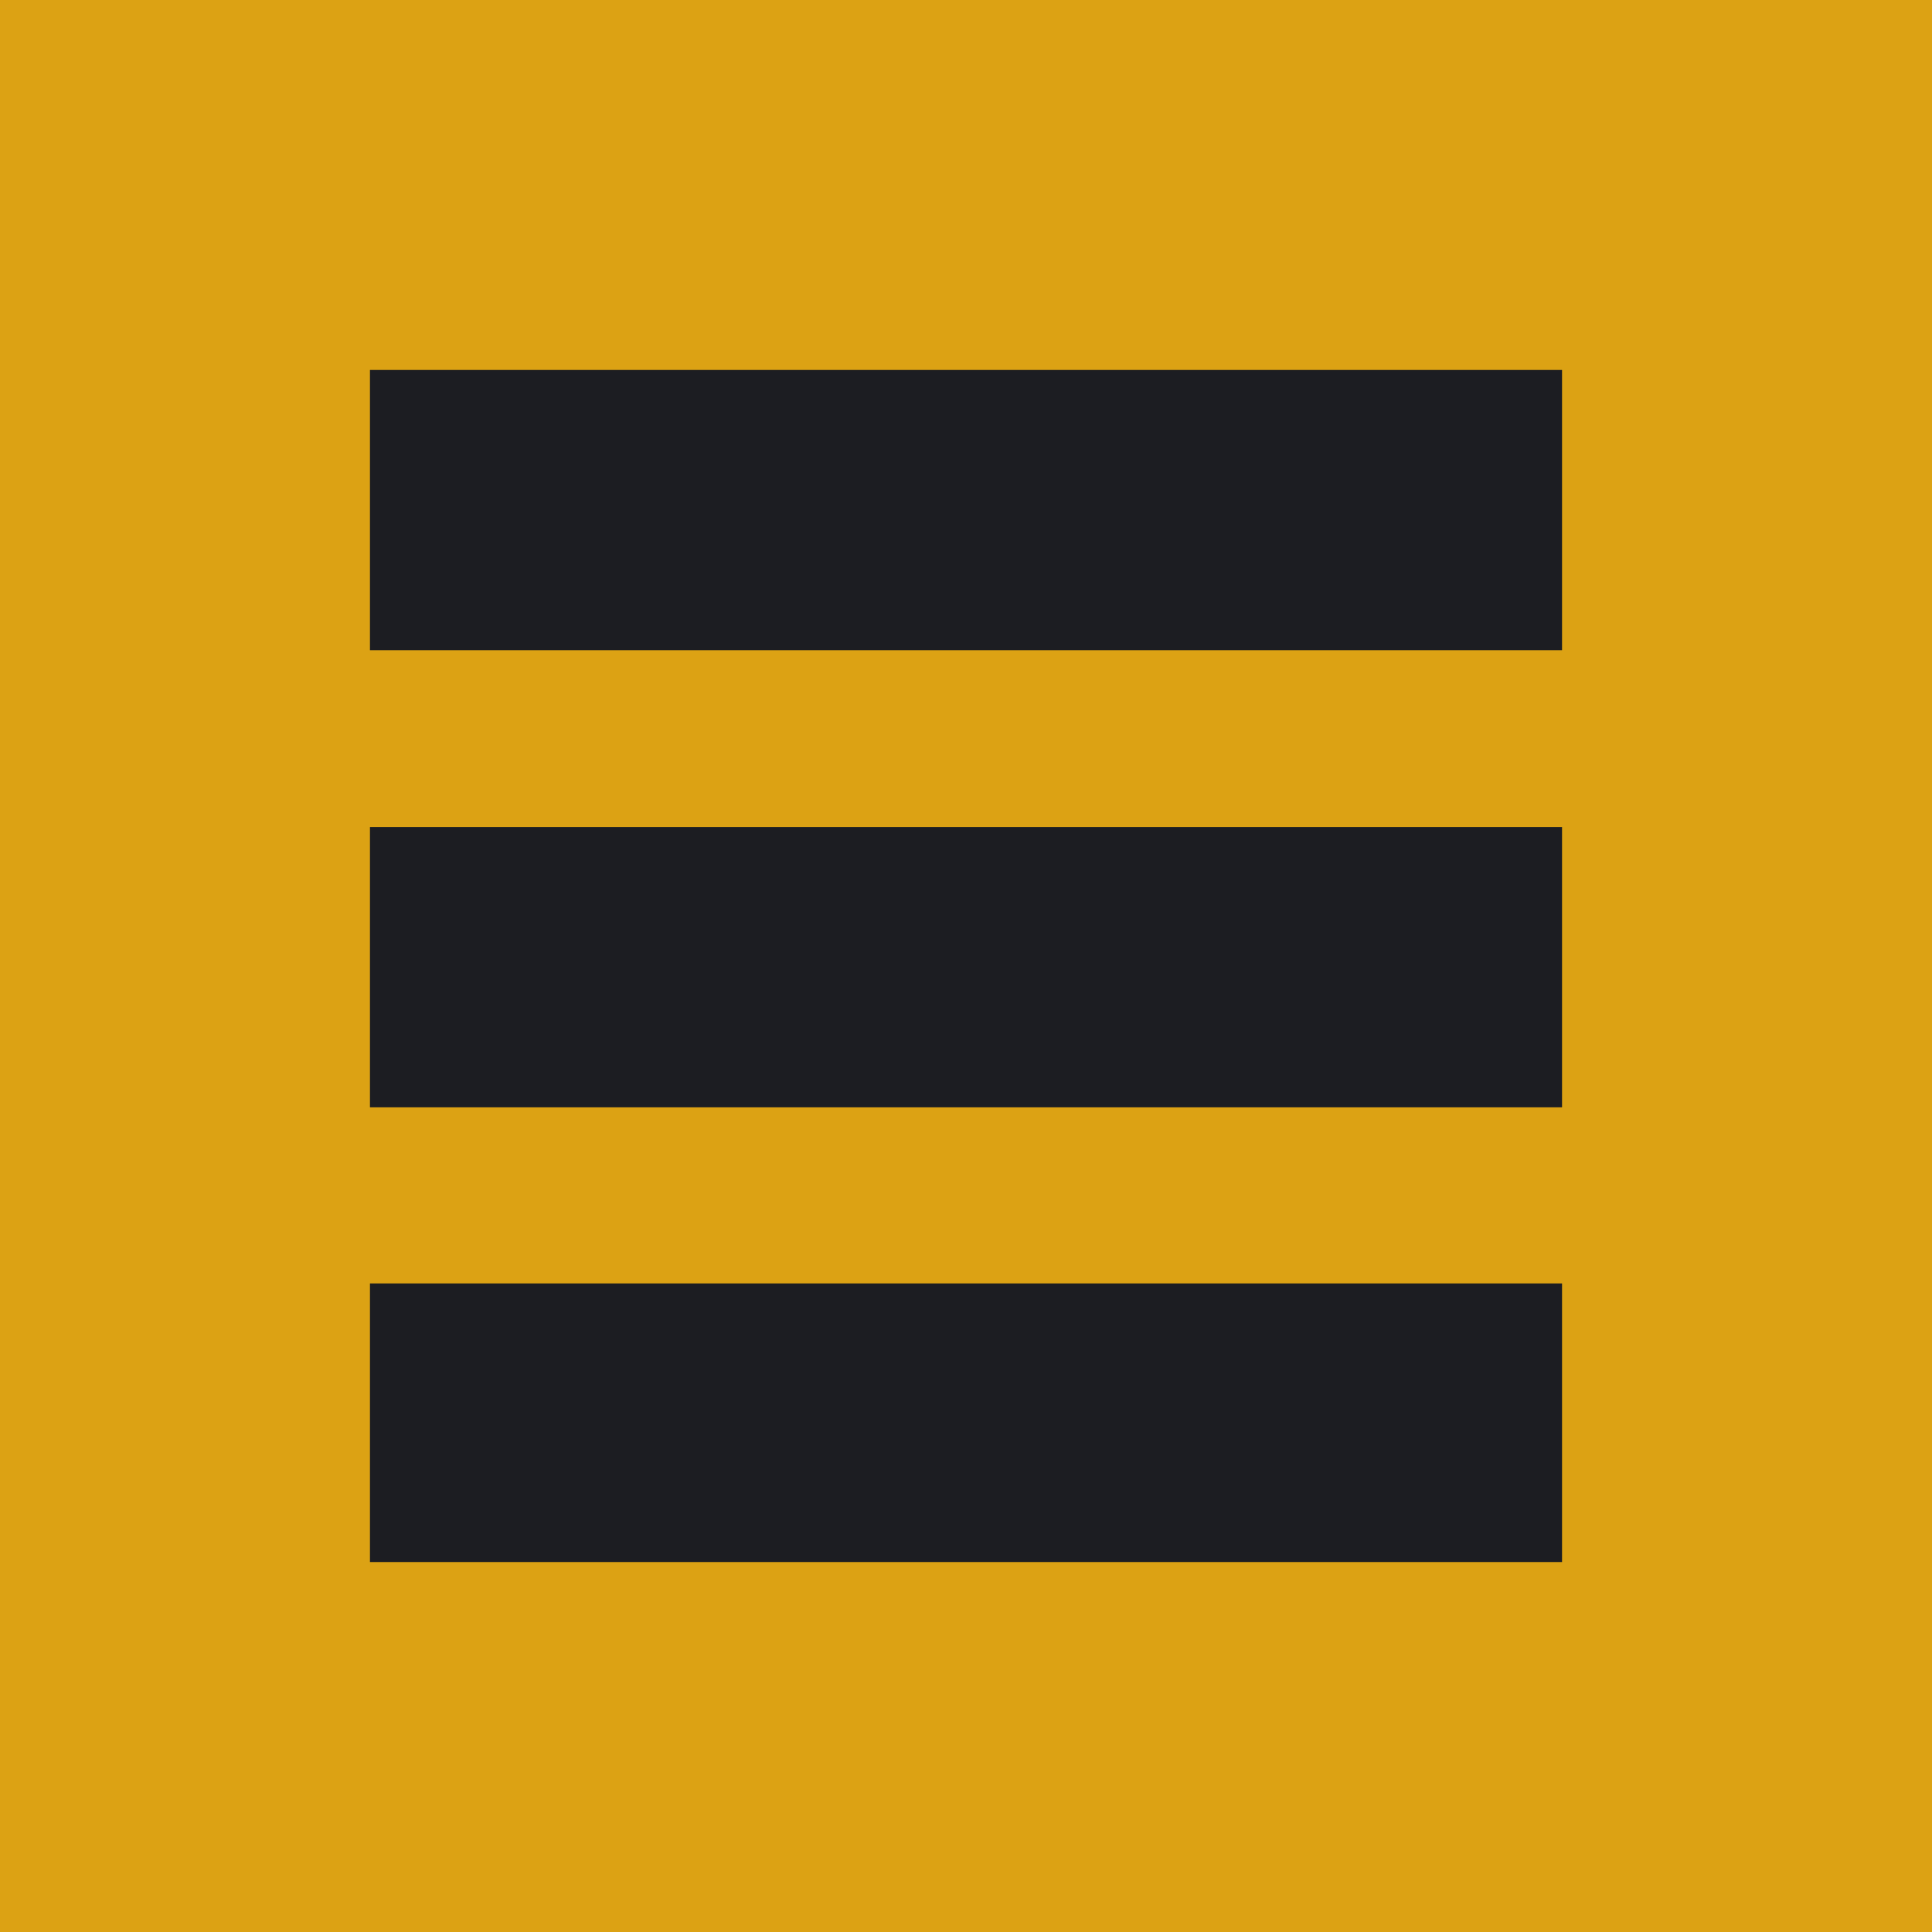     <svg
      width='47'
      height='47'
      fill="none"
      xmlns="http://www.w3.org/2000/svg"
    >
      <path fill="#DCA214" d="M0 0h47v47H0z" />
      <path
        fillRule="evenodd"
        clipRule="evenodd"
        d="M9 26.938h29v-6.82H9v6.82zM9 38h29v-6.778H9V38zm0-22.183h29V9H9v6.817z"
        fill="#1C1D22"
      />
    </svg>
